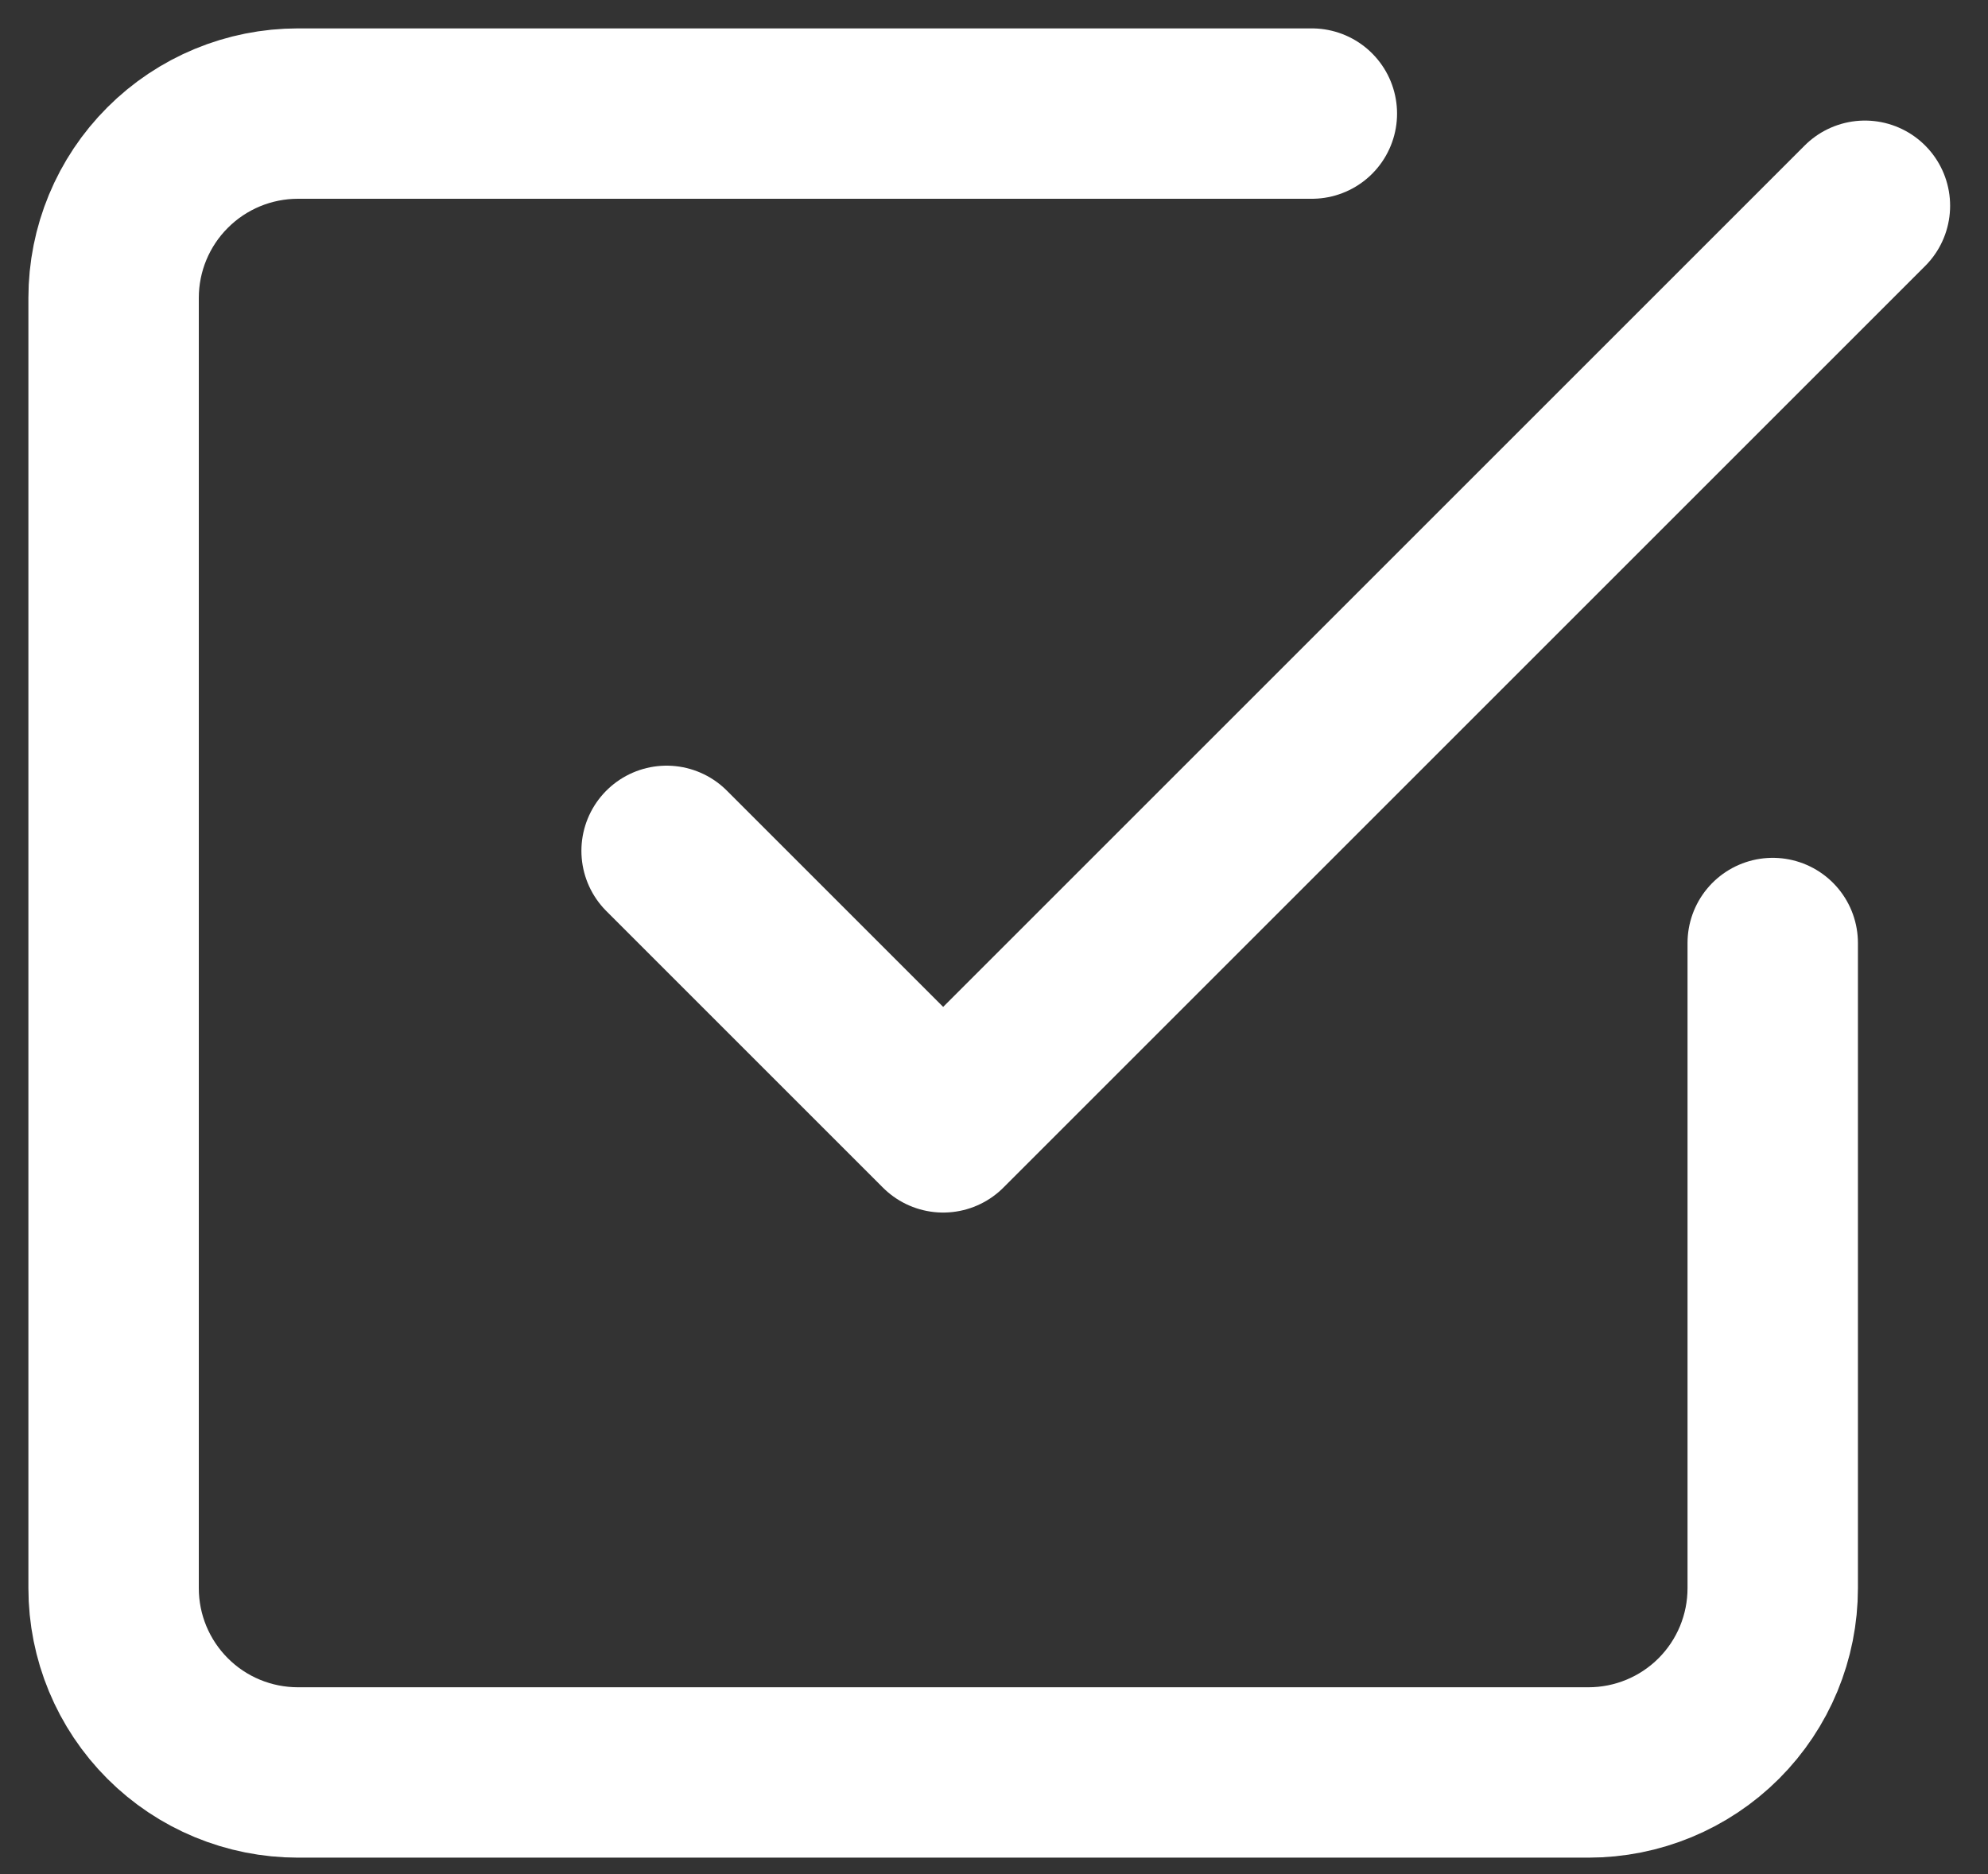 <svg width="35" height="33" viewBox="0 0 35 33" fill="none" xmlns="http://www.w3.org/2000/svg">
<rect x="0" y="0" width="35" height="33" fill="#333333" stroke="none"/>
<path d="M11.736 14.982L16.605 19.851L32.833 3.623" stroke="white" stroke-width="3" stroke-linecap="round" stroke-linejoin="round"/>
<path d="M31.21 16.605V27.965C31.21 28.826 30.869 29.651 30.26 30.26C29.651 30.869 28.826 31.21 27.965 31.21H5.246C4.385 31.21 3.559 30.869 2.951 30.26C2.342 29.651 2 28.826 2 27.965V5.246C2 4.385 2.342 3.559 2.951 2.951C3.559 2.342 4.385 2 5.246 2H23.096" stroke="white" stroke-width="3" stroke-linecap="round" stroke-linejoin="round"/>
</svg>
